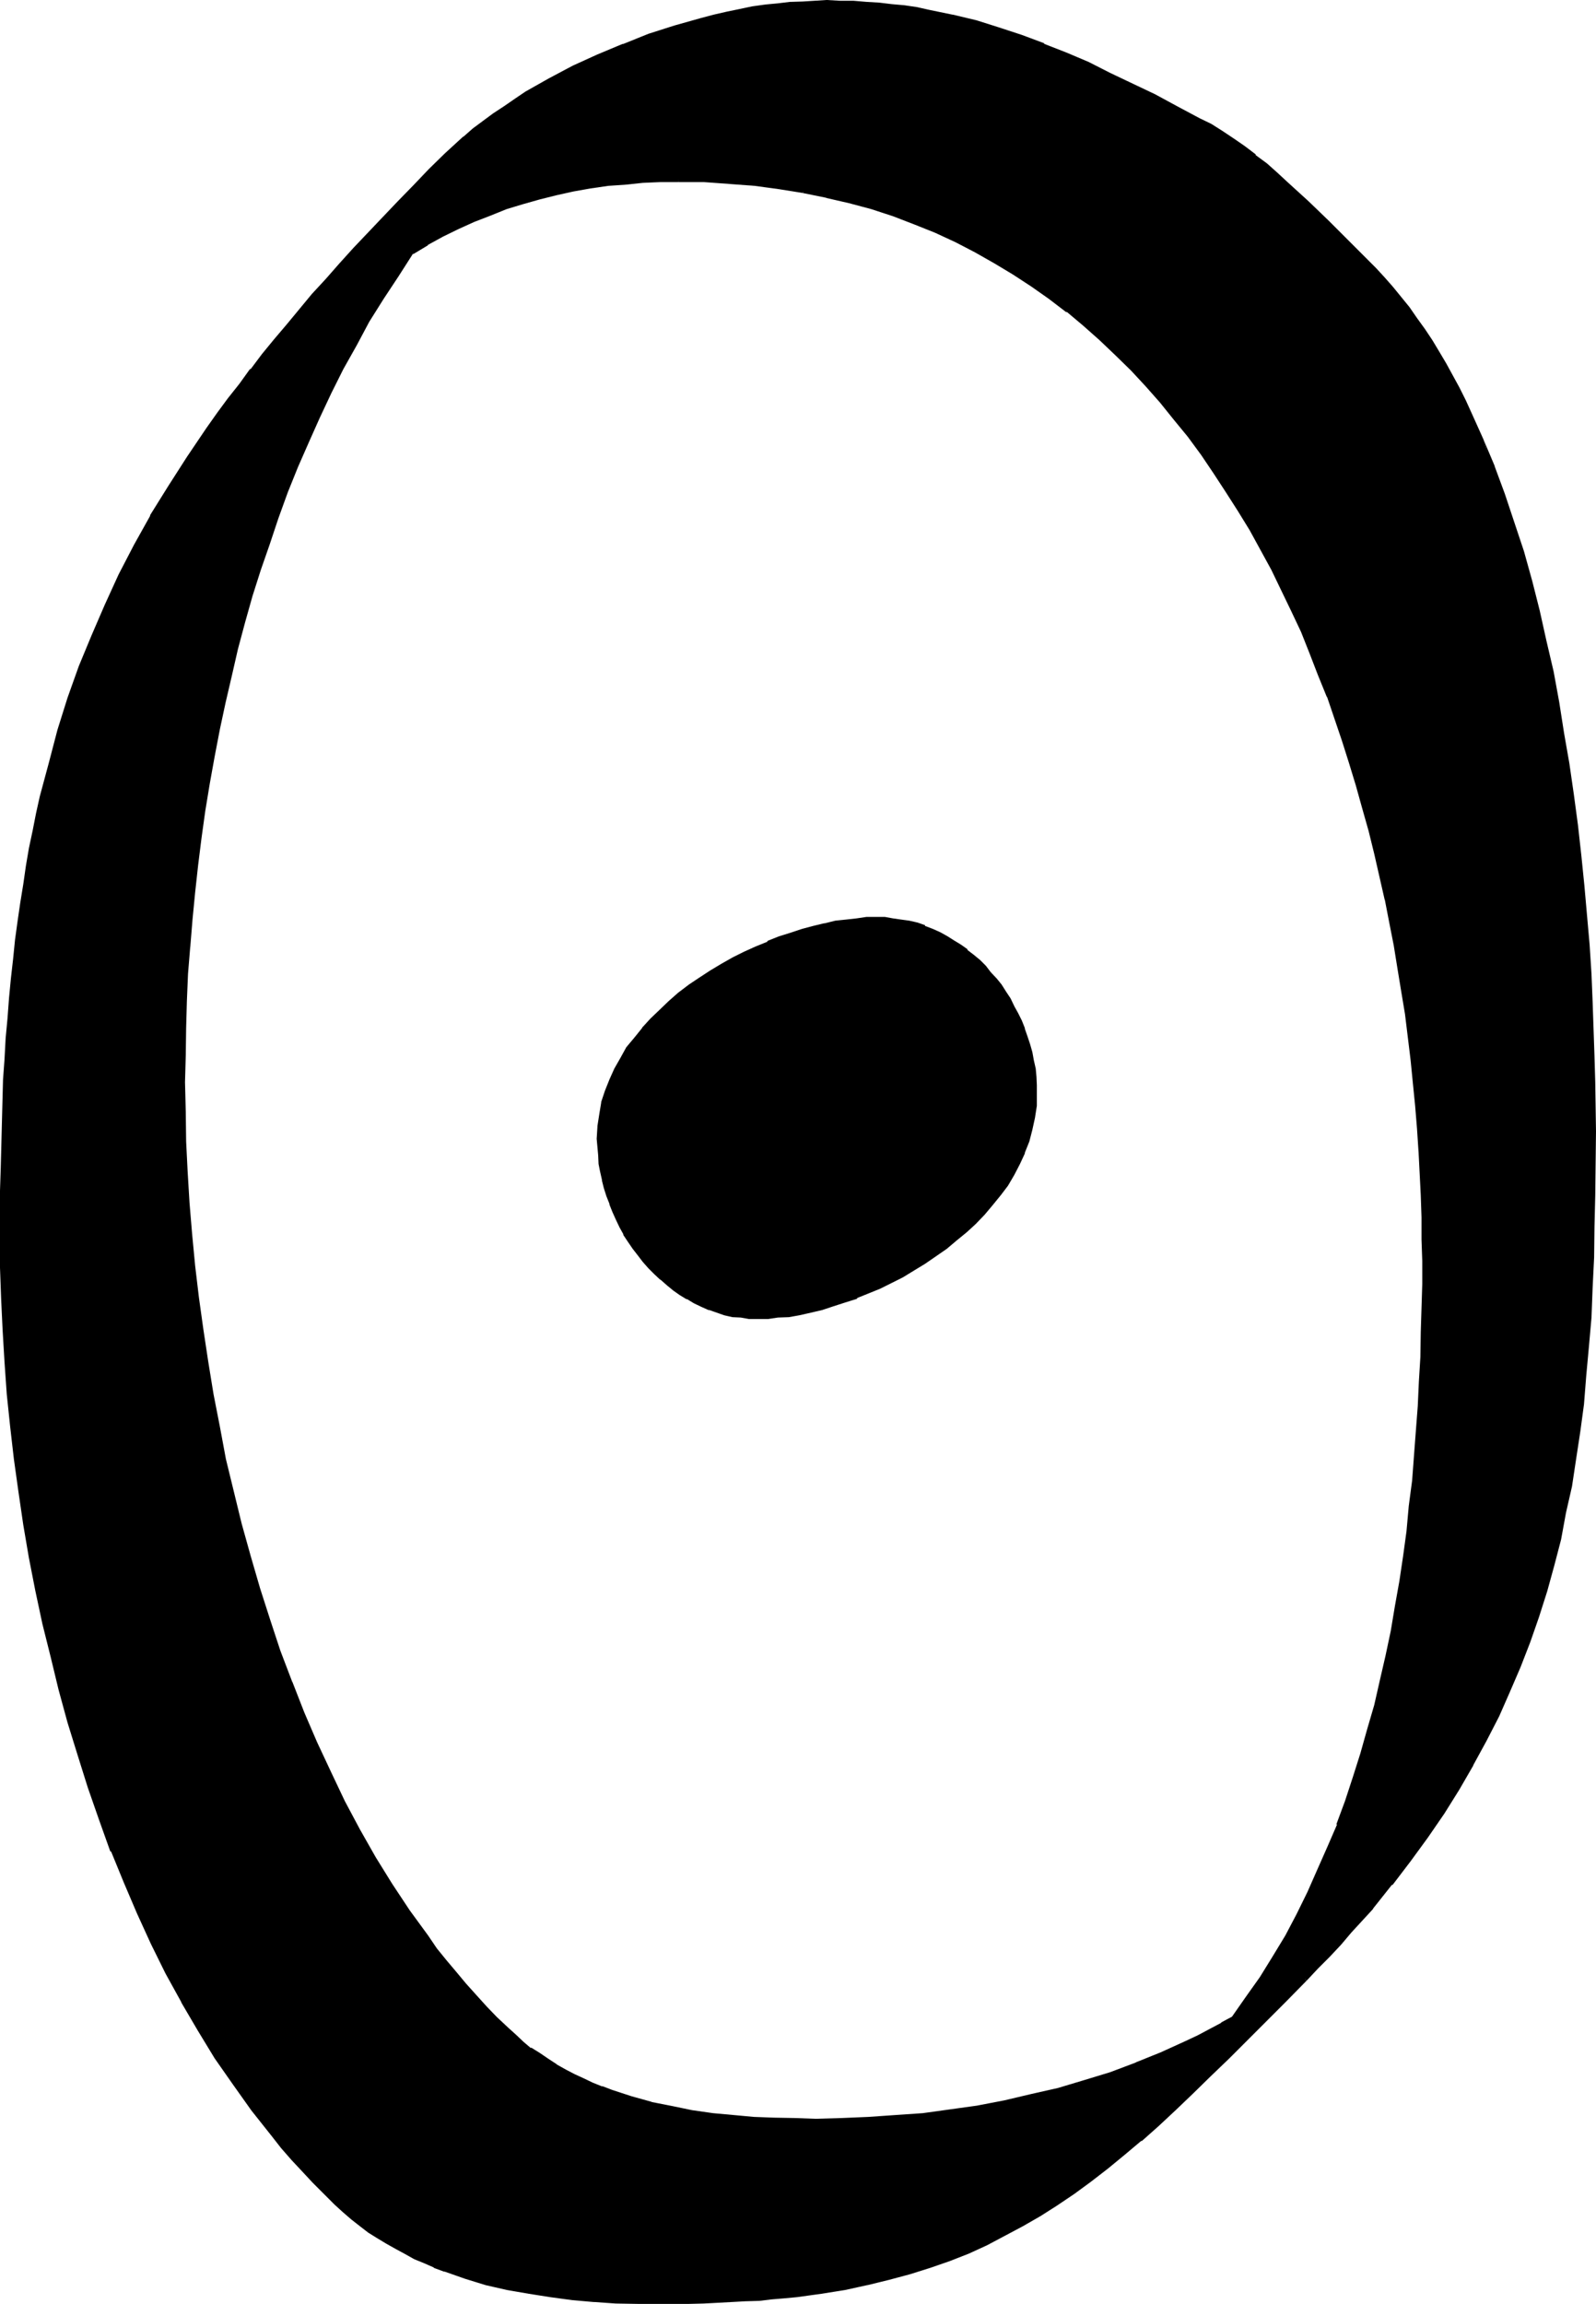 <?xml version="1.0" encoding="UTF-8" standalone="no"?>
<svg
   version="1.0"
   width="108.026mm"
   height="155.854mm"
   id="svg6"
   sodipodi:docname="Y 1.wmf"
   xmlns:inkscape="http://www.inkscape.org/namespaces/inkscape"
   xmlns:sodipodi="http://sodipodi.sourceforge.net/DTD/sodipodi-0.dtd"
   xmlns="http://www.w3.org/2000/svg"
   xmlns:svg="http://www.w3.org/2000/svg">
  <sodipodi:namedview
     id="namedview6"
     pagecolor="#ffffff"
     bordercolor="#000000"
     borderopacity="0.25"
     inkscape:showpageshadow="2"
     inkscape:pageopacity="0.0"
     inkscape:pagecheckerboard="0"
     inkscape:deskcolor="#d1d1d1"
     inkscape:document-units="mm" />
  <defs
     id="defs1">
    <pattern
       id="WMFhbasepattern"
       patternUnits="userSpaceOnUse"
       width="6"
       height="6"
       x="0"
       y="0" />
  </defs>
  <path
     style="fill:#000000;fill-opacity:1;fill-rule:evenodd;stroke:none"
     d="m 173.472,46.08 -4.512,0.192 -4.512,0.096 -4.512,0.384 -4.512,0.48 -4.416,0.672 -4.32,0.768 -4.32,0.768 -4.416,1.152 -4.32,1.344 -4.032,1.248 -4.224,1.632 -4.224,1.632 -4.032,1.728 -3.84,1.92 -4.032,2.304 -3.936,2.304 -3.648,5.568 -3.744,5.856 -3.552,5.952 -3.456,6.048 -3.36,6.144 -3.072,6.144 -3.072,6.24 -2.688,6.336 -2.784,6.24 -2.592,6.528 -2.4,6.624 -2.4,6.624 -2.112,6.624 -2.112,6.72 -1.92,6.624 -1.824,6.816 -1.728,6.912 -1.632,6.816 -1.44,6.912 -1.344,7.008 -1.152,6.912 -1.056,7.008 -1.056,6.912 -0.96,6.912 -0.768,7.008 -0.672,6.912 -0.48,6.912 -0.48,7.008 -0.288,6.912 -0.192,6.912 -0.192,7.008 -0.096,6.816 0.096,7.584 0.192,7.584 0.288,7.68 0.48,7.968 0.672,8.064 0.864,8.064 0.96,8.256 0.96,8.064 1.248,8.256 1.44,8.448 1.536,8.16 1.728,8.256 1.92,8.448 2.112,8.256 2.112,8.16 2.4,8.16 2.592,8.064 2.784,8.064 2.88,7.872 3.264,7.968 3.168,7.584 3.552,7.584 3.552,7.392 3.936,7.296 4.032,7.104 4.224,6.912 4.512,6.624 4.704,6.624 2.208,3.072 2.4,3.072 2.592,3.072 2.592,3.072 2.592,2.976 2.592,2.88 2.784,2.784 2.688,2.688 2.016,1.824 1.92,1.536 2.112,1.632 2.016,1.44 2.304,1.536 2.112,1.44 2.4,1.248 2.304,1.152 2.208,1.152 2.496,0.96 2.4,1.152 2.592,0.768 4.8,1.824 5.184,1.248 5.184,1.152 5.28,0.96 5.184,0.768 5.376,0.48 5.28,0.48 5.184,0.384 5.376,0.096 h 5.184 l 6.72,-0.096 6.816,-0.192 6.912,-0.48 7.008,-0.672 6.912,-0.768 6.912,-1.152 7.008,-1.248 6.912,-1.44 6.912,-1.824 6.624,-1.92 6.816,-2.112 6.432,-2.4 6.528,-2.592 6.24,-2.976 3.072,-1.44 3.072,-1.536 3.072,-1.632 2.976,-1.632 3.552,-4.992 3.552,-5.184 3.168,-5.376 3.264,-5.28 2.88,-5.472 2.784,-5.664 2.592,-5.664 2.592,-5.856 2.4,-5.76 2.112,-6.048 2.112,-6.144 1.92,-6.144 1.728,-6.144 1.632,-6.048 1.44,-6.336 1.536,-6.336 1.248,-6.432 1.152,-6.336 1.152,-6.432 0.96,-6.336 0.768,-6.432 0.768,-6.432 0.672,-6.528 0.672,-6.24 0.48,-6.528 0.288,-6.24 0.384,-6.336 0.288,-6.24 0.192,-6.336 0.096,-6.144 0.192,-6.144 v -5.952 -5.472 l -0.192,-5.664 -0.096,-5.664 -0.192,-5.664 -0.288,-5.664 -0.48,-5.664 -0.48,-5.856 -0.48,-5.76 -0.672,-5.856 -1.44,-11.808 -0.864,-5.76 -0.96,-5.952 -1.152,-5.856 -1.056,-5.952 -1.152,-5.856 -2.592,-11.808 -1.632,-5.76 -1.44,-5.856 -1.632,-5.76 -1.728,-5.664 -1.824,-5.856 -1.92,-5.664 -2.112,-5.472 -2.112,-5.664 -2.208,-5.472 -2.304,-5.472 -2.4,-5.376 -2.592,-5.28 -2.592,-5.184 -2.784,-5.184 -2.688,-4.992 -3.072,-4.992 -3.072,-4.896 -3.072,-4.8 -3.264,-4.704 -3.36,-4.512 -3.552,-4.416 -3.552,-4.32 -3.744,-4.224 -3.84,-4.224 -3.936,-3.84 -4.032,-3.936 -4.32,-3.648 -4.224,-3.456 -4.512,-3.36 -4.512,-3.264 -4.704,-3.072 -4.896,-2.88 -4.8,-2.688 -4.992,-2.592 -5.184,-2.496 -5.376,-2.016 -5.472,-2.112 -5.664,-1.824 -5.664,-1.632 -5.76,-1.44 -5.952,-1.152 -6.144,-1.056 -6.336,-0.672 -6.336,-0.672 -6.624,-0.288 z m 20.352,290.784 h -2.016 l -2.112,-0.288 -2.112,-0.288 -2.112,-0.576 -2.112,-0.48 -1.92,-0.576 -1.824,-0.864 -1.92,-0.96 -1.728,-0.96 -1.824,-1.152 -1.728,-1.152 -1.632,-1.248 -1.632,-1.248 -1.44,-1.536 -1.632,-1.536 -1.248,-1.632 -1.344,-1.632 -1.248,-1.632 -1.344,-1.728 -1.152,-2.016 -0.96,-1.728 -0.96,-1.92 -0.768,-1.92 -0.864,-2.016 -0.576,-2.112 -0.672,-1.92 -0.672,-2.112 -0.288,-2.112 -0.48,-2.016 -0.192,-2.112 -0.192,-2.112 v -2.112 -3.072 l 0.48,-3.264 0.672,-2.88 0.864,-2.88 1.056,-2.976 1.344,-2.688 1.44,-2.784 1.632,-2.592 1.92,-2.592 1.92,-2.4 2.112,-2.4 2.304,-2.304 2.4,-2.112 2.592,-2.016 2.592,-2.112 2.688,-1.824 2.784,-1.728 2.688,-1.824 2.976,-1.632 2.88,-1.44 2.88,-1.248 3.072,-1.344 2.976,-1.056 2.88,-1.152 2.88,-0.96 2.88,-0.864 2.976,-0.576 2.688,-0.672 2.784,-0.384 2.592,-0.288 2.592,-0.192 2.4,-0.096 2.304,0.096 2.112,0.192 2.016,0.288 2.016,0.384 2.112,0.672 1.92,0.576 1.92,0.864 1.92,0.768 1.824,0.96 1.728,1.152 1.632,1.152 1.728,1.056 1.632,1.344 1.44,1.44 1.536,1.44 1.44,1.632 1.248,1.632 1.344,1.632 1.056,1.728 1.152,1.824 0.96,1.728 0.96,1.824 0.96,1.92 0.864,1.92 0.672,2.112 0.576,1.92 0.48,2.112 0.48,1.92 0.384,2.112 0.288,2.112 0.192,2.112 v 2.112 l -0.192,3.072 -0.288,3.168 -0.672,2.976 -0.768,3.072 -1.152,2.88 -1.344,2.784 -1.44,2.688 -1.632,2.592 -1.728,2.592 -1.92,2.4 -2.304,2.496 -2.112,2.4 -2.4,2.112 -2.592,2.208 -2.4,1.92 -2.784,2.112 -2.688,1.824 -2.784,1.632 -2.88,1.728 -2.976,1.44 -2.88,1.44 -3.072,1.344 -2.88,1.152 -2.88,1.056 -3.072,1.056 -2.976,0.768 -2.88,0.768 -2.784,0.48 -2.688,0.576 -2.784,0.288 -2.592,0.288 z m 140.064,169.152 -5.088,5.376 -5.088,5.184 -4.8,4.8 -4.896,4.704 -4.512,4.704 -4.512,4.128 -4.512,4.224 -4.32,4.032 -4.416,3.936 -4.32,3.552 -4.224,3.552 -4.32,3.168 -4.224,3.264 -4.416,2.88 -4.32,2.784 -4.32,2.592 -4.608,2.592 -4.608,2.208 -4.704,2.112 -4.896,1.92 -4.992,1.824 -5.184,1.632 -5.28,1.44 -5.472,1.248 -5.856,1.152 -5.856,0.96 -6.24,0.96 -3.264,0.384 -3.264,0.288 -3.36,0.192 -3.36,0.288 -3.456,0.192 -3.552,0.096 -3.648,0.192 -3.744,0.192 h -3.744 -3.84 -5.472 l -5.664,-0.384 -5.472,-0.288 -5.664,-0.48 -5.568,-0.672 -5.568,-0.768 -5.568,-1.152 -5.28,-1.248 -5.376,-1.44 -5.28,-1.824 -2.592,-1.152 -2.4,-0.96 -2.592,-1.152 -2.496,-1.248 -2.208,-1.344 -2.4,-1.248 -2.496,-1.44 -2.208,-1.44 -2.112,-1.632 -2.304,-1.824 -2.112,-1.728 -1.92,-1.824 -2.88,-2.88 -2.784,-2.784 -2.688,-2.88 -2.784,-3.072 -2.592,-3.072 -2.592,-3.072 -2.4,-3.072 -2.592,-3.168 -4.704,-6.624 -4.608,-6.816 -4.416,-7.104 -4.224,-7.296 -4.032,-7.296 -3.648,-7.584 -3.552,-7.68 -3.456,-7.968 -3.168,-7.872 -3.072,-8.16 -2.976,-8.16 -2.592,-8.256 -2.592,-8.256 -2.208,-8.448 -2.112,-8.352 -1.92,-8.544 -1.824,-8.448 -1.632,-8.352 -1.44,-8.544 -1.248,-8.448 -1.152,-8.352 -0.96,-8.256 -0.96,-8.448 -0.672,-8.064 -0.48,-8.064 -0.288,-8.064 -0.192,-7.968 -0.192,-7.584 v -6.144 l 0.192,-5.952 v -5.856 l 0.192,-5.664 0.096,-5.568 0.192,-5.664 0.288,-5.568 0.384,-5.28 0.288,-5.376 0.384,-5.088 0.48,-5.184 0.48,-4.992 0.48,-5.088 0.48,-4.8 0.576,-4.896 0.672,-4.608 0.864,-4.704 0.768,-4.512 0.768,-4.512 0.864,-4.608 0.96,-4.32 0.96,-4.32 2.112,-8.64 2.4,-8.352 2.592,-8.256 2.88,-8.064 3.072,-7.968 3.456,-7.68 3.552,-7.776 3.84,-7.584 4.224,-7.488 4.512,-7.584 4.8,-7.392 5.088,-7.488 2.688,-3.648 2.784,-3.744 2.88,-3.84 2.784,-3.744 3.072,-3.744 3.072,-3.84 3.072,-3.936 3.36,-3.648 3.264,-3.936 3.36,-3.84 3.552,-3.84 3.552,-4.128 3.744,-3.84 3.648,-4.032 4.128,-4.032 3.84,-4.224 4.032,-4.032 4.224,-4.224 2.208,-2.112 2.304,-1.92 2.4,-2.112 2.592,-1.92 2.592,-1.92 2.784,-1.728 2.688,-2.016 2.88,-1.728 5.856,-3.456 6.144,-3.168 6.336,-2.88 6.432,-2.784 6.624,-2.4 6.624,-2.304 6.624,-1.92 3.36,-0.768 3.264,-0.672 3.264,-0.864 3.36,-0.48 3.264,-0.48 3.168,-0.48 3.264,-0.288 3.072,-0.192 3.072,-0.192 h 3.072 3.36 3.456 l 3.36,0.384 3.264,0.192 3.168,0.288 3.264,0.48 3.072,0.48 3.072,0.48 6.144,1.344 5.952,1.536 5.952,1.632 5.664,1.92 5.856,2.304 5.664,2.208 5.664,2.496 5.472,2.688 5.76,2.784 5.664,2.784 5.664,3.072 5.856,3.072 2.88,1.44 2.88,1.728 2.784,1.92 2.88,2.016 2.784,2.016 2.688,2.304 2.784,2.304 2.784,2.4 5.28,4.992 5.184,4.992 4.992,4.992 4.896,4.896 2.208,2.208 2.112,2.304 2.112,2.592 2.112,2.4 2.112,2.592 1.92,2.784 1.92,2.88 1.92,2.688 1.824,2.976 1.728,3.072 3.456,6.144 1.632,3.168 1.44,3.264 3.072,6.816 2.88,6.72 2.592,7.104 2.4,7.296 2.304,7.488 2.208,7.392 1.92,7.776 1.824,7.584 1.632,7.872 1.632,7.776 1.248,7.968 1.344,7.872 1.056,7.776 0.96,7.872 1.056,7.776 0.768,7.776 0.672,7.584 0.48,7.392 0.48,7.488 0.48,7.104 0.096,7.104 0.384,6.816 0.192,6.624 v 6.432 l 0.096,6.144 -0.096,8.352 v 8.064 l -0.192,7.968 -0.192,7.872 -0.288,7.776 -0.48,7.584 -0.48,7.488 -0.672,7.392 -0.768,7.296 -0.864,7.104 -0.96,6.912 -1.248,7.008 -1.344,6.72 -1.44,6.816 -1.632,6.624 -1.92,6.624 -1.92,6.432 -2.304,6.528 -2.4,6.24 -2.784,6.336 -2.688,6.24 -3.264,6.336 -3.36,6.144 -3.552,6.144 -3.936,6.144 -4.128,6.144 -4.416,6.144 -4.704,6.144 -4.992,5.952 -5.28,6.144 -2.784,3.072 -2.88,3.072 -2.976,2.88 z"
     id="path1" />
  <path
     style="fill:#000000;fill-opacity:1;fill-rule:evenodd;stroke:none"
     d="m 193.824,336.576 -2.016,-0.192 -2.112,-0.096 -2.112,-0.384 -1.92,-0.48 -2.112,-0.48 -1.92,-0.768 v 0.096 l -1.824,-0.768 -1.92,-0.96 -1.824,-0.96 -1.728,-1.152 -1.824,-1.152 -1.632,-1.248 -1.536,-1.344 h 0.096 l -1.632,-1.44 -1.44,-1.632 -1.44,-1.44 -1.248,-1.632 h 0.096 l -1.248,-1.728 -1.344,-1.824 -1.056,-1.728 -0.96,-1.824 -1.056,-1.92 -0.768,-1.92 -0.768,-1.92 -0.672,-2.112 -0.672,-1.92 -0.48,-2.112 v 0.096 l -0.48,-2.112 -0.288,-2.016 -0.384,-2.112 -0.096,-2.112 v -2.112 l 0.096,-3.072 0.384,-3.072 0.576,-3.072 v 0.192 l 1.056,-3.072 0.96,-2.784 1.248,-2.688 1.44,-2.784 1.632,-2.592 1.92,-2.4 h -0.096 l 2.112,-2.592 v 0.192 l 2.016,-2.496 2.304,-2.208 2.4,-2.304 2.4,-2.112 v 0.192 l 2.592,-2.112 2.784,-1.728 2.784,-1.824 2.88,-1.728 H 184.8 l 2.88,-1.632 2.976,-1.44 2.88,-1.344 3.072,-1.248 h -0.192 l 3.072,-1.152 2.976,-1.152 2.88,-0.768 2.88,-0.864 2.88,-0.768 h -0.096 l 2.688,-0.48 2.784,-0.48 2.784,-0.384 2.4,-0.096 2.4,-0.192 2.304,0.192 h -0.192 l 2.112,0.096 2.112,0.384 2.112,0.48 1.92,0.48 1.92,0.672 1.92,0.768 1.92,0.768 1.824,1.056 1.632,1.056 1.728,1.152 1.632,1.152 1.632,1.248 1.44,1.44 1.44,1.536 1.44,1.44 1.344,1.632 1.248,1.536 1.152,1.824 1.152,1.728 0.96,1.824 0.96,1.728 0.96,2.016 0.864,1.92 h -0.192 l 0.768,1.92 0.672,2.112 0.48,1.92 0.48,2.112 0.288,2.112 0.192,1.92 0.192,2.112 0.192,2.112 -0.192,3.072 -0.48,3.072 -0.48,3.072 -0.96,2.88 -0.96,2.88 -1.344,2.784 -1.44,2.784 v -0.192 l -1.632,2.688 -1.728,2.592 -2.016,2.496 -2.016,2.4 -2.304,2.208 -2.4,2.304 -2.496,2.112 -2.496,2.112 v -0.192 l -2.592,2.112 -2.784,1.728 -2.88,1.632 h 0.096 l -2.88,1.824 -2.88,1.44 -2.88,1.44 -3.072,1.344 -2.976,1.056 -2.88,1.152 -2.88,0.96 -2.976,0.864 -2.88,0.576 -2.88,0.672 -2.784,0.48 -2.592,0.384 -2.688,0.096 h 0.096 l -2.592,0.192 v 0.672 h 2.592 l 2.592,-0.384 2.784,-0.096 2.688,-0.48 2.976,-0.672 2.88,-0.672 2.88,-0.96 2.976,-0.96 3.072,-0.96 v -0.192 l 2.88,-1.152 3.072,-1.248 2.88,-1.44 2.88,-1.44 2.976,-1.824 2.688,-1.632 2.784,-1.92 2.784,-1.92 2.496,-2.112 2.592,-2.112 2.304,-2.112 2.304,-2.4 2.016,-2.4 2.112,-2.592 1.824,-2.4 1.632,-2.784 1.44,-2.784 1.248,-2.688 v -0.192 l 1.152,-2.88 0.768,-2.976 0.672,-3.072 0.48,-3.072 v -0.096 -3.072 -2.112 l -0.096,-2.112 -0.192,-2.112 -0.48,-2.112 -0.384,-2.112 -0.576,-2.016 -0.672,-2.016 -0.672,-1.92 v -0.192 l -0.768,-1.92 -0.96,-1.92 -0.96,-1.728 -0.96,-2.016 -1.152,-1.728 -1.152,-1.824 -1.248,-1.536 -1.536,-1.632 -1.248,-1.632 -1.44,-1.44 -1.632,-1.344 -1.632,-1.248 v -0.192 l -1.632,-1.152 -1.728,-1.056 -1.824,-1.152 -1.728,-0.96 -1.92,-0.864 -2.016,-0.768 v -0.192 l -1.92,-0.672 -2.112,-0.48 -2.112,-0.288 -2.016,-0.288 -2.112,-0.384 h -2.304 -2.4 l -2.592,0.384 -2.592,0.288 -2.784,0.288 -2.688,0.672 h -0.192 l -2.784,0.672 -2.88,0.768 -2.88,0.96 -3.072,0.96 -2.88,1.152 v 0.192 l -3.072,1.248 -2.976,1.344 -2.88,1.44 -2.88,1.632 -2.88,1.728 -2.784,1.824 -2.592,1.728 -2.784,2.112 -2.4,2.112 -2.4,2.304 -2.304,2.208 -2.112,2.304 v 0.096 l -2.016,2.496 -2.016,2.4 -1.536,2.784 -1.536,2.688 -1.248,2.784 -1.152,2.88 -0.96,2.88 v 0.192 l -0.48,2.88 -0.48,3.072 v 0.192 l -0.192,3.072 0.192,2.112 0.192,2.112 0.096,2.208 0.384,1.92 0.48,2.112 v 0.192 l 0.48,1.92 0.672,2.112 0.768,1.92 v 0.192 l 0.768,1.92 0.864,1.92 0.96,2.016 0.96,1.728 v 0.192 l 1.152,1.728 1.248,1.824 1.344,1.728 1.248,1.632 1.44,1.632 1.44,1.44 1.536,1.44 h 0.096 l 1.632,1.44 1.632,1.344 1.632,1.152 1.728,1.056 h 0.192 l 1.728,1.056 2.016,0.96 1.728,0.768 h 0.192 l 1.92,0.672 1.92,0.672 2.112,0.48 2.112,0.096 2.112,0.384 h 0.192 2.016 z"
     id="path2" />
  <path
     style="fill:#000000;fill-opacity:1;fill-rule:evenodd;stroke:none"
     d="m 333.792,505.92 -5.184,5.088 -5.184,5.184 -4.8,4.896 -4.896,4.704 -4.512,4.608 -4.512,4.416 -4.512,4.224 -4.416,3.84 -4.32,3.84 h 0.192 l -4.416,3.744 -4.32,3.36 -4.224,3.264 -4.416,3.264 -4.128,2.88 -4.416,2.784 -4.512,2.496 h 0.192 l -4.512,2.592 -4.704,2.304 -4.704,2.112 -4.8,1.92 -5.088,1.824 -4.992,1.536 -5.28,1.536 -5.664,1.248 h 0.192 l -5.856,1.152 -5.952,0.96 -6.144,0.768 -3.264,0.48 -3.264,0.384 -3.36,0.096 -3.36,0.192 -3.456,0.288 -3.552,0.192 -3.648,0.192 h -3.744 l -3.744,0.096 h -3.84 l -5.472,-0.096 -5.664,-0.192 -5.472,-0.288 -5.568,-0.48 -5.664,-0.672 -5.472,-0.768 -5.472,-1.152 -5.376,-1.344 -5.472,-1.632 -5.184,-1.728 -2.592,-0.96 v 0.192 l -2.4,-1.152 -2.592,-1.152 -2.4,-1.248 -2.208,-1.344 -2.496,-1.248 -2.208,-1.536 -2.304,-1.44 -2.208,-1.632 -2.112,-1.728 -2.112,-1.824 -1.92,-1.728 -2.976,-2.784 -2.688,-2.88 -2.784,-2.88 -2.784,-2.976 -2.496,-3.072 -2.592,-3.072 -2.592,-3.168 h 0.096 l -2.592,-3.072 -4.608,-6.816 -4.704,-6.72 -4.416,-7.008 -4.128,-7.296 -4.032,-7.2 -3.744,-7.584 -3.552,-7.776 -3.36,-7.968 -3.264,-7.872 -3.072,-8.064 -2.784,-8.064 -2.688,-8.256 -2.496,-8.448 -2.208,-8.352 -2.304,-8.448 -1.92,-8.352 L 9.888,406.656 8.256,398.112 6.816,389.76 5.472,381.312 4.32,372.96 3.36,364.512 2.592,356.256 1.92,348 v 0.192 L 1.248,340.128 0.96,332.064 0.768,324.096 0.672,316.512 v -6.144 l 0.096,-5.952 v -5.856 l 0.384,-11.232 0.48,-11.232 0.288,-5.28 0.384,-5.376 v 0.192 l 0.288,-5.28 0.48,-5.088 0.48,-4.992 0.48,-4.992 0.672,-4.8 0.672,-4.896 0.576,-4.8 0.672,-4.608 0.768,-4.608 0.864,-4.512 0.768,-4.608 0.96,-4.32 0.96,-4.32 2.112,-8.64 2.496,-8.352 2.496,-8.064 2.976,-8.064 3.072,-7.968 3.36,-7.776 3.552,-7.68 3.84,-7.68 4.224,-7.392 4.512,-7.392 4.896,-7.584 4.992,-7.488 2.784,-3.744 2.688,-3.648 2.88,-3.744 2.784,-3.84 3.072,-3.744 3.072,-3.936 3.072,-3.648 6.624,-7.584 3.36,-4.032 3.552,-3.936 3.552,-3.84 7.488,-8.064 3.84,-3.936 4.032,-4.128 3.936,-4.032 4.128,-4.224 2.304,-2.112 2.4,-2.112 h -0.096 l 2.496,-1.92 2.496,-1.92 2.592,-2.016 2.688,-1.728 2.976,-1.92 2.688,-1.824 5.952,-3.36 h -0.096 l 6.144,-3.264 6.24,-2.88 6.528,-2.784 6.624,-2.4 6.624,-2.112 6.624,-1.92 3.168,-0.768 3.456,-0.864 3.168,-0.672 3.264,-0.576 3.264,-0.48 3.168,-0.48 3.264,-0.384 3.072,-0.096 3.072,-0.192 h 3.072 3.36 l 3.456,0.192 3.36,0.096 h -0.192 l 3.456,0.384 3.168,0.288 3.072,0.288 3.264,0.48 3.072,0.672 6.144,1.152 h -0.192 l 6.144,1.632 5.856,1.728 5.76,1.92 5.664,2.112 5.664,2.304 5.664,2.4 5.472,2.784 5.856,2.688 5.664,2.784 5.568,3.072 5.856,3.072 2.88,1.44 h -0.096 l 2.88,1.824 2.88,1.92 2.784,1.92 2.88,2.112 2.784,2.208 2.688,2.304 2.592,2.4 5.376,4.896 5.184,4.992 4.992,4.992 4.8,4.8 2.304,2.496 2.112,2.208 2.208,2.496 2.112,2.496 h -0.096 l 2.016,2.592 2.016,2.784 1.92,2.784 1.92,2.88 1.824,2.88 1.728,2.88 3.36,6.144 1.632,3.264 1.632,3.264 2.88,6.72 2.976,6.816 H 381.6 l -2.112,-7.104 -3.072,-6.816 -1.44,-3.168 -1.632,-3.264 -3.36,-6.144 -1.824,-3.072 -1.728,-2.88 -1.92,-2.88 -2.016,-2.784 -1.92,-2.784 -2.112,-2.592 -2.112,-2.592 -2.112,-2.4 -2.208,-2.4 -2.304,-2.304 -4.8,-4.8 -4.992,-4.992 -5.184,-4.992 -5.376,-4.896 -2.592,-2.4 -2.688,-2.4 -2.88,-2.112 v -0.192 l -2.784,-2.112 -2.784,-1.92 -2.88,-1.92 -2.88,-1.824 -2.976,-1.44 -5.76,-3.072 -5.664,-3.072 -5.664,-2.688 -5.856,-2.784 -5.472,-2.784 -5.664,-2.4 -5.664,-2.208 -0.096,-0.192 -5.664,-2.112 -5.856,-1.92 -5.76,-1.824 -6.048,-1.44 h -0.096 L 237.6,2.496 234.624,1.824 231.36,1.344 228.096,1.056 224.928,0.672 221.664,0.48 218.304,0.192 h -3.456 L 211.488,0 l -3.072,0.192 -3.072,0.192 -3.072,0.096 h -0.192 l -3.168,0.384 -3.072,0.288 -3.456,0.48 -3.168,0.672 -3.264,0.672 -3.36,0.768 -3.264,0.864 -6.816,1.92 -6.624,2.112 -6.432,2.592 h -0.192 l -6.432,2.688 -6.336,2.88 -6.144,3.264 -5.952,3.36 -2.688,1.824 -2.784,1.92 -2.784,1.824 -2.592,1.92 -2.592,1.92 -2.4,2.112 h -0.096 l -2.304,2.112 -2.304,2.112 -4.128,4.032 -4.032,4.224 -3.936,4.032 -3.84,4.032 -7.488,7.872 -3.648,4.032 -3.456,3.936 -3.552,3.84 -6.432,7.776 -3.264,3.84 -3.072,3.744 -2.88,3.84 h -0.192 l -2.688,3.744 -2.976,3.744 -2.688,3.648 -2.784,3.936 -4.992,7.392 -4.8,7.488 -4.608,7.392 v 0.192 l -4.128,7.392 -3.936,7.584 -3.552,7.776 -3.36,7.776 -3.264,7.872 -2.88,8.064 -2.592,8.256 -2.208,8.448 -2.304,8.544 -0.96,4.32 -0.864,4.416 -0.96,4.512 -0.768,4.512 -0.672,4.704 -0.768,4.704 -0.672,4.608 -0.672,4.896 -0.48,4.8 -0.576,5.088 -0.48,4.992 -0.384,5.184 -0.48,5.088 -0.288,5.376 -0.384,5.28 L 0.48,287.328 0.192,298.56 0,304.416 v 5.952 6.144 7.584 l 0.288,7.968 0.384,8.064 0.48,8.064 0.576,8.256 0.864,8.256 0.96,8.352 1.152,8.256 1.248,8.544 1.44,8.448 1.632,8.352 1.824,8.544 2.112,8.448 2.016,8.352 2.304,8.448 2.592,8.352 2.592,8.256 2.88,8.256 2.88,8.064 h 0.192 l 3.264,7.968 3.36,7.872 3.552,7.776 3.744,7.584 4.032,7.296 v 0.096 l 4.224,7.2 4.32,7.104 4.704,6.72 4.704,6.624 2.592,3.264 2.592,3.264 2.4,3.072 2.688,3.072 2.784,2.976 2.592,2.784 2.88,2.88 2.784,2.784 2.112,1.92 2.112,1.824 2.208,1.728 2.112,1.632 2.304,1.44 2.4,1.44 2.4,1.344 2.304,1.248 2.4,1.344 2.592,1.056 2.4,1.056 v 0.096 l 2.592,0.96 h 0.192 l 5.184,1.824 5.28,1.632 5.472,1.248 5.568,0.96 5.472,0.864 5.664,0.768 5.472,0.48 h 0.192 l 5.472,0.384 5.664,0.096 h 5.472 3.84 3.744 l 3.744,-0.096 3.648,-0.192 3.552,-0.192 3.456,-0.192 3.36,-0.096 h 0.192 l 3.168,-0.384 3.456,-0.288 3.072,-0.288 6.24,-0.864 6.048,-0.96 5.664,-1.248 h 0.096 l 5.472,-1.344 5.376,-1.44 5.184,-1.632 4.992,-1.728 4.896,-1.92 4.608,-2.112 4.704,-2.496 4.512,-2.4 4.512,-2.592 4.224,-2.688 4.416,-2.976 4.32,-3.168 4.224,-3.264 4.32,-3.552 4.224,-3.552 h 0.192 l 4.32,-3.84 4.32,-4.032 4.416,-4.224 4.512,-4.416 4.704,-4.512 4.704,-4.704 4.992,-4.992 4.992,-4.992 5.184,-5.28 z"
     id="path3" />
  <path
     style="fill:#000000;fill-opacity:1;fill-rule:evenodd;stroke:none"
     d="m 381.6,119.424 2.592,7.104 2.592,7.104 2.208,7.584 2.112,7.488 1.92,7.584 2.016,7.776 1.536,7.68 1.536,7.968 1.44,7.776 1.248,7.872 1.152,7.872 0.96,7.776 0.768,7.776 0.864,7.776 0.768,7.584 0.48,7.584 v -0.192 l 0.48,7.488 0.48,7.104 0.48,13.92 0.192,6.624 v 12.576 16.416 l -0.192,7.968 -0.096,7.872 -0.384,7.776 -0.48,7.584 -0.48,7.488 -0.576,7.392 -0.864,7.104 -0.768,7.104 -1.152,7.104 -1.152,6.816 -1.248,6.912 -1.44,6.624 -1.632,6.624 -1.92,6.624 -2.112,6.528 -2.112,6.432 -2.4,6.432 v -0.192 l -2.784,6.336 -2.784,6.336 -3.168,6.24 -3.456,6.144 -3.552,6.144 -3.84,6.144 -4.224,6.144 -4.32,6.144 -4.704,5.952 -4.992,6.144 v -0.096 l -5.376,6.144 -2.688,3.072 -2.976,3.072 -2.88,3.072 -2.88,3.072 0.48,0.48 2.88,-3.072 3.072,-3.072 2.88,-3.072 2.592,-3.072 5.568,-6.048 v -0.096 l 4.8,-6.048 h 0.192 l 4.608,-6.048 4.416,-6.048 4.224,-6.144 3.84,-6.144 3.552,-6.144 v -0.096 l 3.36,-6.144 3.264,-6.336 2.784,-6.336 2.688,-6.24 2.496,-6.432 2.208,-6.336 2.112,-6.624 1.824,-6.624 1.728,-6.624 1.248,-6.816 1.536,-6.72 1.056,-7.008 1.056,-6.912 0.96,-7.104 0.576,-7.296 0.672,-7.296 0.672,-7.584 0.288,-7.584 0.384,-7.776 0.096,-7.872 0.192,-7.968 0.192,-16.416 -0.192,-12.576 -0.192,-6.624 -0.48,-13.92 -0.288,-7.104 -0.48,-7.488 -0.672,-7.584 -0.672,-7.584 -0.768,-7.584 -0.864,-7.776 -1.056,-7.872 -1.152,-7.968 -1.344,-7.68 -1.248,-7.968 -1.44,-7.872 -1.824,-7.776 -1.728,-7.776 -1.92,-7.584 -2.112,-7.584 -2.496,-7.488 -2.4,-7.2 -2.592,-7.008 v -0.096 l -2.88,-6.816 z"
     id="path4" />
  <path
     style="fill:#000000;fill-opacity:1;fill-rule:evenodd;stroke:none"
     d="m 173.472,45.792 h -4.512 l -4.512,0.288 h -0.192 l -4.512,0.288 -4.32,0.48 -4.512,0.672 -4.416,0.672 -4.32,0.96 -4.416,1.152 -4.128,1.152 -4.224,1.44 -4.224,1.44 v 0.192 l -4.224,1.536 -4.032,1.824 -3.84,1.92 -4.032,2.304 -3.84,2.208 -3.936,5.856 -3.744,5.76 -3.552,5.856 v 0.192 l -3.36,5.952 -3.36,6.144 -3.072,6.144 -3.072,6.24 -2.784,6.336 -2.688,6.336 -2.592,6.432 -0.192,0.192 -2.304,6.432 -2.4,6.624 -2.208,6.624 -2.112,6.816 -1.824,6.72 -1.92,6.816 -1.632,6.816 -1.632,6.912 -1.44,6.912 -1.248,7.008 -1.344,6.816 -0.96,6.912 -1.152,6.912 -0.768,7.104 -0.768,7.008 -0.672,6.912 -0.672,6.912 -0.288,7.008 -0.384,6.912 -0.288,6.912 -0.192,7.008 v 6.816 7.584 l 0.384,7.584 0.288,7.68 0.48,7.968 v 0.192 l 0.672,7.872 0.768,8.064 0.864,8.256 1.056,8.256 1.344,8.256 1.44,8.256 1.44,8.16 1.824,8.448 1.92,8.256 1.92,8.256 2.304,8.16 2.4,8.256 2.592,8.064 2.688,8.064 2.976,7.968 3.072,7.872 h 0.096 l 3.264,7.584 3.552,7.68 3.552,7.392 3.84,7.296 4.128,7.104 4.128,6.912 4.512,6.816 4.704,6.432 2.304,3.264 2.4,3.072 h 0.192 l 2.4,3.072 2.592,3.072 2.592,2.688 2.688,2.976 2.592,2.88 2.784,2.592 1.92,1.728 2.112,1.824 2.112,1.632 2.112,1.44 2.208,1.44 2.112,1.44 2.4,1.344 2.304,1.056 2.4,1.152 2.304,0.96 2.4,1.152 h 0.192 l 2.4,0.96 4.992,1.632 4.992,1.44 h 0.192 l 5.184,1.152 5.184,0.96 5.28,0.672 5.376,0.576 5.28,0.384 5.184,0.288 5.376,0.192 h 5.184 6.72 l 6.816,-0.384 6.912,-0.48 7.008,-0.576 6.912,-0.864 7.104,-1.056 6.912,-1.344 7.008,-1.44 6.72,-1.824 6.816,-1.92 6.624,-2.112 6.624,-2.4 6.432,-2.592 6.336,-2.88 3.072,-1.44 3.072,-1.632 3.072,-1.632 2.88,-1.728 3.744,-5.088 3.552,-5.088 3.264,-5.184 3.072,-5.568 3.072,-5.472 2.688,-5.664 2.592,-5.664 2.592,-5.76 2.4,-5.856 v -0.096 l 2.112,-6.048 2.112,-5.952 1.92,-6.144 1.824,-6.144 1.632,-6.24 1.44,-6.144 1.44,-6.528 1.248,-6.24 1.344,-6.528 0.96,-6.24 0.96,-6.528 0.768,-6.432 0.864,-6.432 0.672,-6.336 0.576,-6.432 0.48,-6.336 v -0.192 l 0.48,-6.24 0.384,-6.336 0.096,-6.24 0.384,-6.336 0.192,-6.144 v -6.144 -5.952 -5.472 l -0.192,-5.664 -0.192,-5.664 -0.192,-5.664 -0.288,-5.664 -0.48,-5.856 -0.48,-5.76 -0.48,-5.664 -0.672,-5.856 -1.44,-11.808 -0.768,-5.952 -0.96,-5.76 -1.056,-5.856 -1.056,-5.952 -1.344,-5.856 v -0.192 l -2.592,-11.616 -1.44,-5.952 -1.632,-5.856 -1.536,-5.568 -1.824,-5.856 -1.824,-5.664 -1.92,-5.664 -2.112,-5.664 -2.016,-5.664 -2.112,-5.472 h -0.192 l -2.304,-5.472 -2.4,-5.376 -2.592,-5.28 -2.592,-5.184 -2.688,-5.184 -2.784,-4.992 v -0.192 l -3.072,-4.8 -3.072,-4.896 -3.072,-4.8 -3.168,-4.704 -3.456,-4.512 -3.552,-4.512 -3.552,-4.416 -3.84,-4.128 -3.744,-4.032 -4.032,-4.032 -4.032,-3.744 -4.224,-3.744 -4.32,-3.552 -4.416,-3.36 -4.512,-3.264 -4.8,-3.072 -4.704,-2.88 h -0.192 l -4.8,-2.784 -5.088,-2.592 -5.088,-2.4 -5.376,-2.112 -0.192,-0.192 -5.472,-1.92 -5.472,-1.728 -5.664,-1.632 -5.76,-1.44 h -0.192 l -5.952,-1.344 -0.192,0.864 6.144,1.248 h -0.192 l 5.856,1.344 5.76,1.536 5.568,1.824 5.472,2.112 5.28,2.112 5.184,2.4 4.992,2.592 4.896,2.784 4.8,2.88 4.704,3.072 4.512,3.168 4.512,3.456 V 79.68 l 4.224,3.552 4.224,3.744 4.032,3.84 4.032,3.936 3.744,4.032 3.648,4.128 3.552,4.416 3.552,4.32 3.456,4.704 3.168,4.704 3.072,4.704 3.072,4.8 3.072,4.992 2.784,5.088 2.784,5.088 2.496,5.184 2.592,5.376 2.496,5.28 2.208,5.568 2.112,5.472 2.304,5.664 v -0.192 l 1.92,5.664 1.92,5.664 1.824,5.76 1.728,5.664 1.632,5.856 1.632,5.76 1.44,5.856 2.688,11.808 v -0.192 l 1.152,5.952 1.152,5.856 0.96,5.952 0.96,5.856 0.96,5.76 1.44,11.808 0.576,5.856 0.576,5.76 0.48,5.856 0.384,5.856 v -0.192 l 0.288,5.664 0.288,5.664 0.192,5.664 v 5.664 l 0.192,5.472 v 5.952 l -0.192,6.144 -0.192,6.144 -0.096,6.336 -0.384,6.24 -0.288,6.336 -0.48,6.24 -0.48,6.336 -0.48,6.432 -0.864,6.528 -0.576,6.432 -0.864,6.336 -0.96,6.432 -1.152,6.432 -1.056,6.336 -1.344,6.336 -1.44,6.24 -1.44,6.336 -1.824,6.24 -1.728,6.144 -1.92,6.048 -2.016,6.144 -2.208,5.952 h 0.192 l -2.496,5.76 -2.592,5.856 -2.496,5.664 -2.784,5.664 -2.88,5.472 -3.264,5.376 -3.264,5.28 -3.552,4.992 -3.552,5.088 -2.88,1.536 h 0.192 l -3.072,1.632 -3.072,1.632 -3.072,1.44 -6.336,2.88 -6.432,2.592 h 0.096 l -6.624,2.496 -6.624,2.016 -6.72,2.016 -6.816,1.536 -6.912,1.632 -7.008,1.344 -6.912,0.96 -6.912,0.96 -7.008,0.48 -6.912,0.48 -6.816,0.288 -6.72,0.192 -5.184,-0.192 -5.376,-0.096 -5.184,-0.192 -5.184,-0.48 -5.28,-0.48 -5.376,-0.768 -5.088,-1.056 -5.376,-1.056 h 0.192 l -5.184,-1.44 -4.992,-1.632 -2.496,-0.96 v 0.096 l -2.4,-0.96 -2.4,-1.152 -2.304,-1.056 -2.208,-1.152 -2.4,-1.344 h 0.096 l -2.208,-1.44 -2.112,-1.44 -2.304,-1.44 v 0.192 l -1.92,-1.632 -1.92,-1.824 -1.92,-1.728 -2.976,-2.784 -2.592,-2.688 -2.688,-2.976 -2.592,-2.88 -2.4,-2.88 -2.592,-3.072 -2.496,-3.072 -2.208,-3.264 -4.704,-6.432 -4.512,-6.816 -4.224,-6.816 -4.032,-7.104 -3.84,-7.2 -3.552,-7.488 -3.552,-7.584 -3.264,-7.584 -3.072,-7.872 v 0.096 l -3.072,-8.064 -2.592,-7.872 -2.592,-8.064 -2.4,-8.256 -2.304,-8.256 -2.016,-8.256 -2.016,-8.256 -1.536,-8.256 -1.632,-8.352 -1.344,-8.256 -1.248,-8.256 -1.152,-8.256 -0.96,-8.064 -0.768,-8.064 -0.672,-8.064 -0.48,-7.968 -0.384,-7.68 -0.096,-7.584 -0.192,-7.584 0.192,-6.816 0.096,-7.008 0.192,-6.912 0.288,-6.912 0.576,-7.008 v 0.192 l 0.576,-7.104 0.672,-6.912 0.768,-7.008 0.864,-6.912 0.96,-6.912 1.152,-7.008 1.248,-6.912 1.344,-7.008 1.44,-6.72 1.632,-7.008 1.536,-6.72 1.824,-6.816 1.92,-6.816 2.112,-6.624 2.304,-6.624 2.208,-6.624 2.4,-6.624 2.592,-6.432 2.784,-6.336 2.784,-6.24 2.976,-6.336 3.072,-6.144 3.456,-6.144 3.168,-5.952 3.744,-5.952 3.744,-5.664 3.744,-5.856 v 0.192 l 3.84,-2.304 h -0.192 l 4.032,-2.208 3.936,-1.92 4.032,-1.824 4.224,-1.632 4.032,-1.632 4.128,-1.248 4.416,-1.248 4.224,-1.056 4.32,-0.96 4.32,-0.768 4.608,-0.672 4.32,-0.288 4.512,-0.48 4.512,-0.192 h 4.512 z"
     id="path5" />
  <path
     style="fill:#000000;fill-opacity:1;fill-rule:evenodd;stroke:none"
     d="m 205.536,48.48 -6.144,-0.96 -6.144,-0.768 -6.528,-0.48 -6.624,-0.384 -6.624,-0.096 v 0.768 h 6.624 l 6.624,0.48 h -0.096 l 6.432,0.48 6.336,0.864 5.952,0.96 z"
     id="path6" />
</svg>
